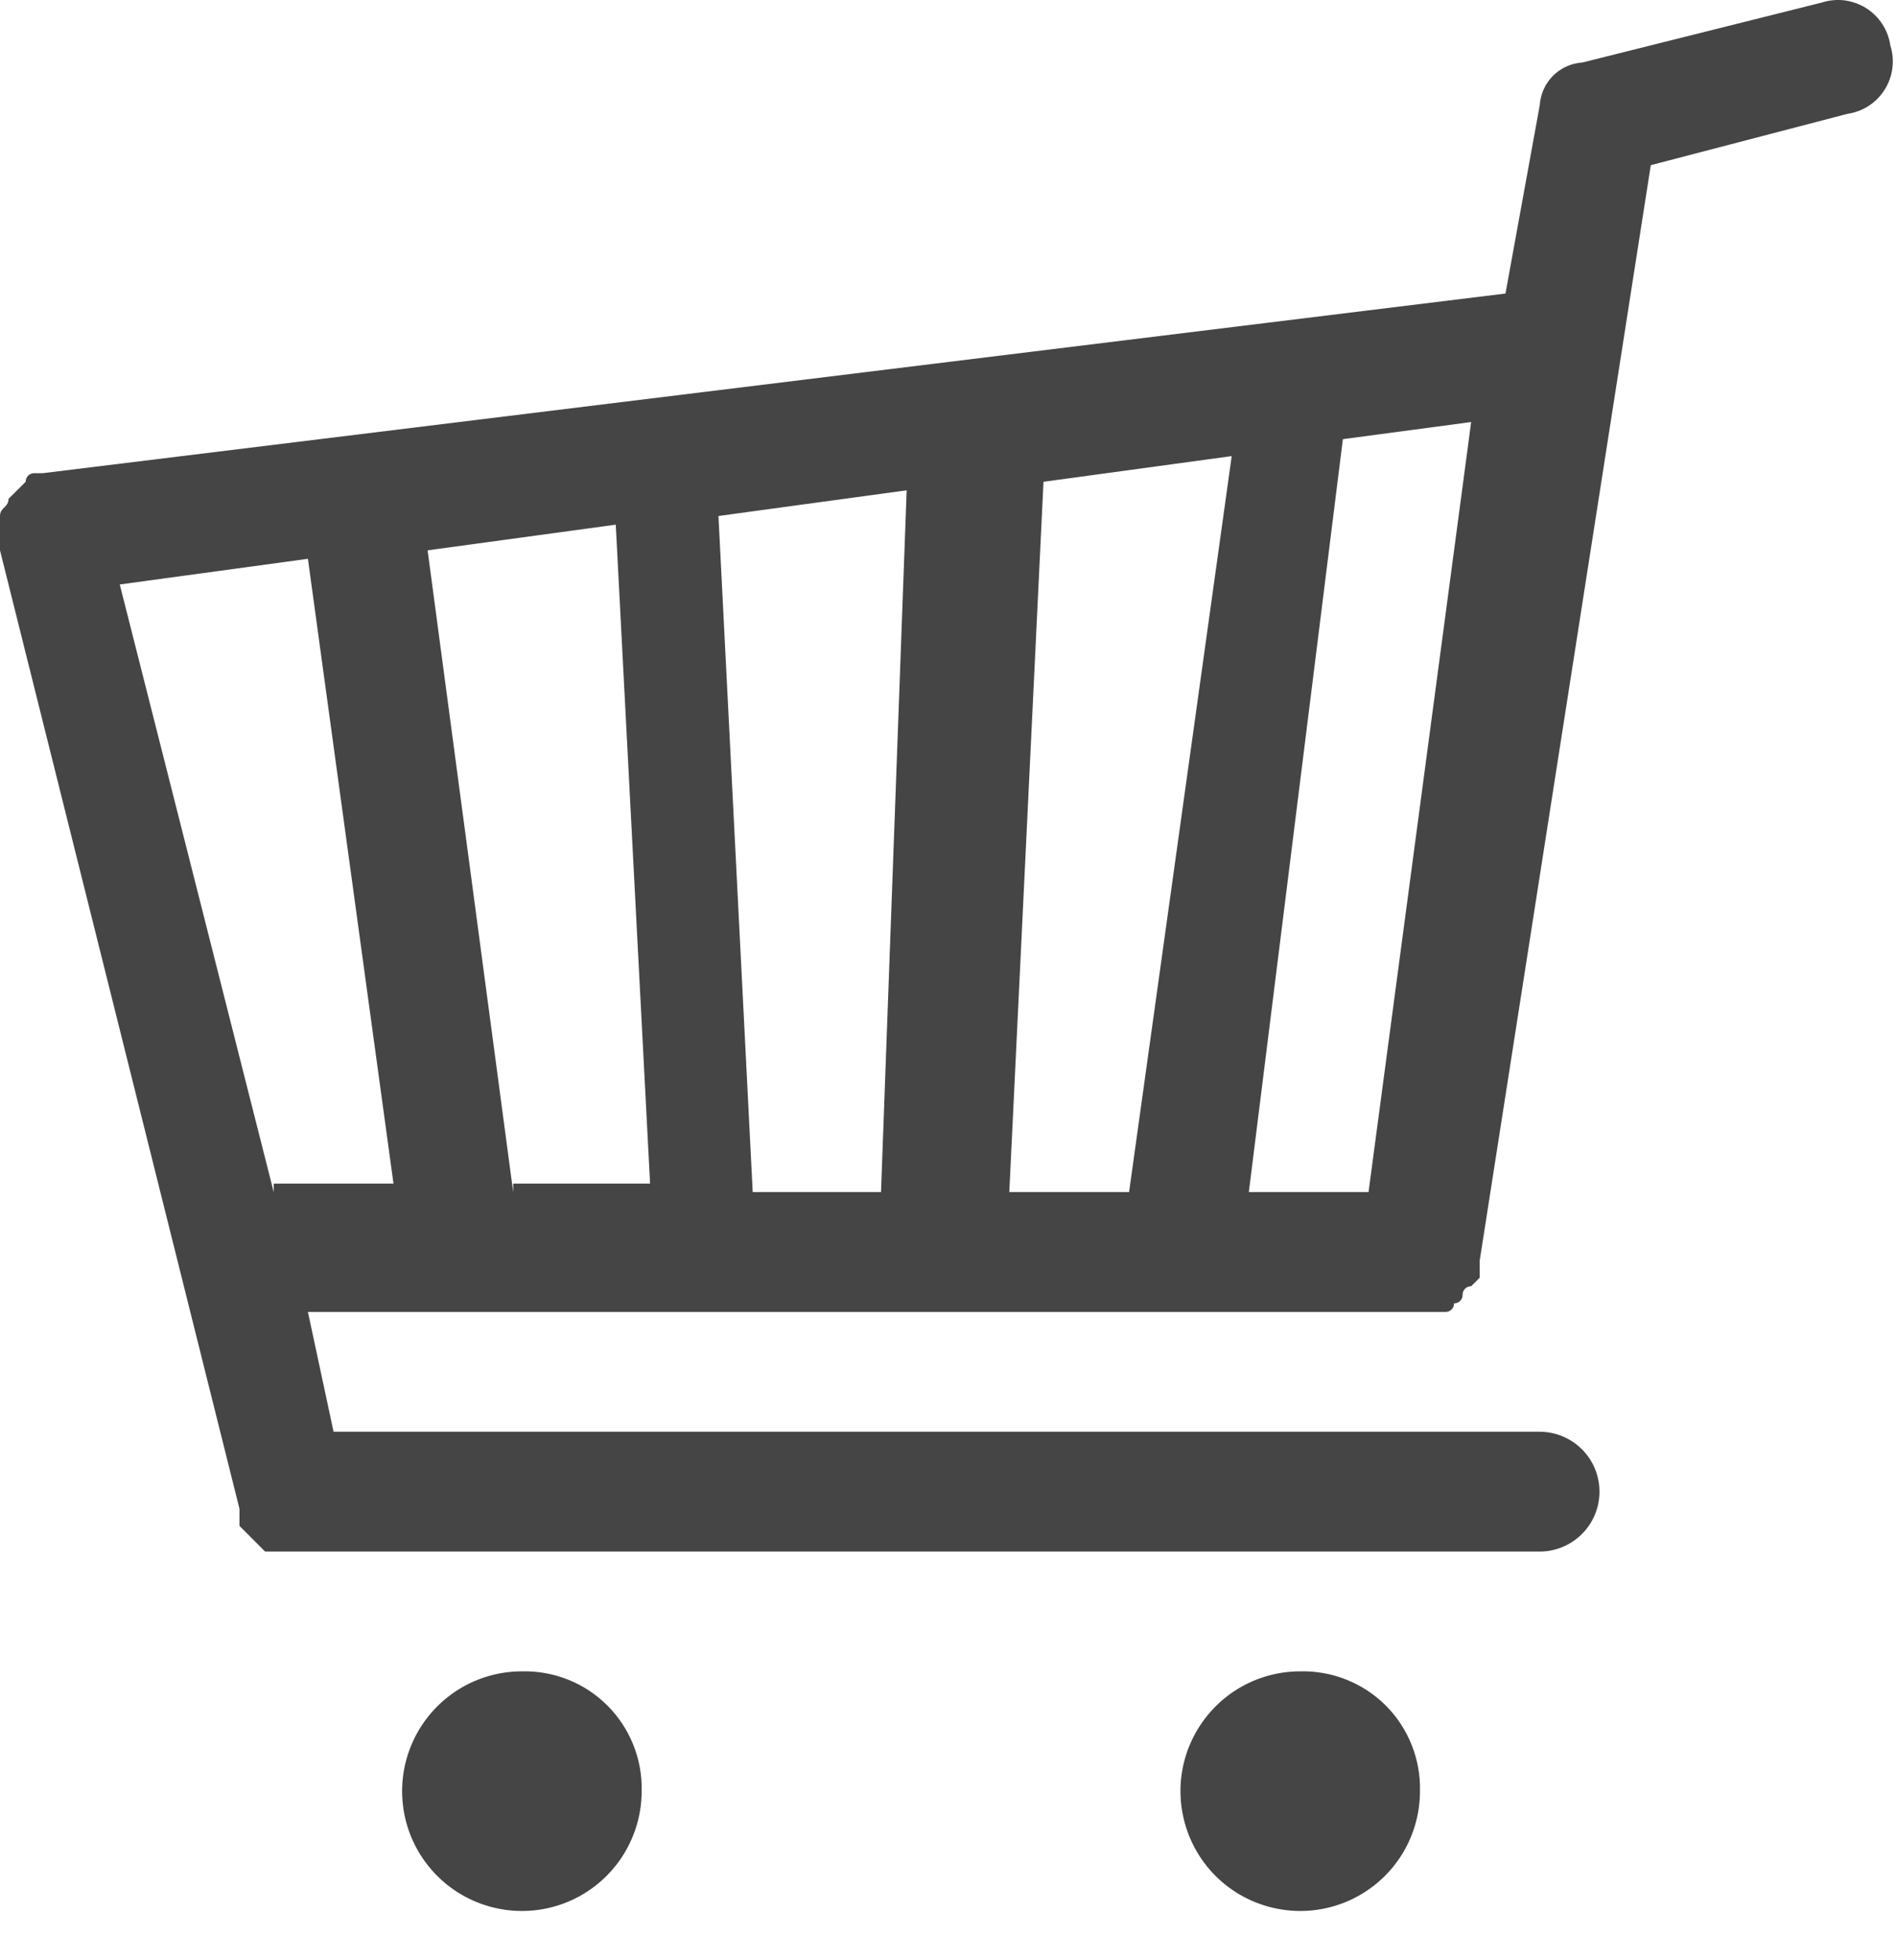 <svg width="30" height="31" viewBox="0 0 30 31" fill="none" xmlns="http://www.w3.org/2000/svg">
<path d="M29.91 0.716C29.892 0.596 29.849 0.481 29.782 0.379C29.716 0.278 29.628 0.192 29.525 0.127C29.422 0.063 29.306 0.022 29.186 0.006C29.065 -0.009 28.943 0.003 28.827 0.04L25.039 0.988C24.863 0.999 24.698 1.074 24.573 1.198C24.449 1.323 24.374 1.488 24.363 1.664L23.821 4.642L0.677 7.483H0.541C0.523 7.483 0.506 7.486 0.489 7.493C0.472 7.5 0.457 7.509 0.445 7.522C0.432 7.535 0.422 7.55 0.416 7.566C0.409 7.583 0.406 7.601 0.406 7.619L0.271 7.754L0.135 7.889C0.135 8.025 0 8.025 0 8.16V8.703L2.842 20.071L3.789 23.86V24.131L3.925 24.266L4.06 24.402L4.195 24.537H24.361C24.612 24.537 24.853 24.437 25.031 24.259C25.209 24.082 25.308 23.841 25.308 23.59C25.308 23.338 25.209 23.097 25.031 22.92C24.853 22.742 24.612 22.642 24.361 22.642H5.278L4.872 20.747H22.872C22.89 20.747 22.907 20.744 22.924 20.738C22.941 20.731 22.956 20.721 22.968 20.708C22.981 20.696 22.991 20.681 22.998 20.664C23.004 20.647 23.008 20.63 23.007 20.612C23.025 20.612 23.043 20.609 23.059 20.602C23.076 20.596 23.091 20.586 23.104 20.573C23.116 20.56 23.126 20.545 23.133 20.529C23.14 20.512 23.143 20.494 23.142 20.476C23.142 20.459 23.145 20.441 23.152 20.424C23.159 20.408 23.169 20.393 23.181 20.38C23.194 20.367 23.209 20.357 23.226 20.351C23.242 20.344 23.26 20.341 23.278 20.341L23.413 20.206V19.935L26.12 2.612L29.233 1.8C29.353 1.783 29.468 1.739 29.57 1.673C29.672 1.606 29.758 1.519 29.822 1.415C29.887 1.312 29.928 1.197 29.943 1.076C29.958 0.956 29.947 0.833 29.91 0.717V0.716ZM4.331 18.852L1.895 9.243L4.872 8.837L6.226 18.718H4.331V18.852ZM8.12 18.852L6.766 8.703L9.743 8.297L10.286 18.718H8.12V18.852ZM13.94 18.852H11.91L11.368 8.16L14.346 7.754L13.94 18.852ZM17.865 18.852H15.97L16.511 7.619L19.489 7.213L17.865 18.852ZM21.654 18.852H19.76L21.248 6.945L23.278 6.674L21.654 18.852ZM8.258 26.431C7.883 26.431 7.516 26.542 7.205 26.75C6.893 26.959 6.65 27.255 6.507 27.601C6.363 27.947 6.326 28.328 6.399 28.696C6.472 29.063 6.653 29.401 6.918 29.666C7.183 29.931 7.52 30.111 7.888 30.184C8.255 30.258 8.636 30.22 8.983 30.077C9.329 29.933 9.625 29.69 9.833 29.379C10.041 29.067 10.153 28.701 10.153 28.326C10.159 28.075 10.114 27.826 10.021 27.594C9.928 27.361 9.788 27.149 9.611 26.972C9.434 26.795 9.223 26.656 8.99 26.563C8.757 26.47 8.508 26.425 8.258 26.431ZM20.573 26.431C20.198 26.431 19.832 26.542 19.52 26.75C19.209 26.959 18.966 27.255 18.822 27.601C18.679 27.947 18.641 28.328 18.715 28.696C18.788 29.063 18.968 29.401 19.233 29.666C19.498 29.931 19.836 30.111 20.203 30.184C20.571 30.258 20.952 30.22 21.298 30.077C21.645 29.933 21.941 29.69 22.149 29.379C22.357 29.067 22.468 28.701 22.468 28.326C22.474 28.075 22.429 27.826 22.336 27.594C22.243 27.361 22.104 27.149 21.927 26.972C21.75 26.795 21.538 26.656 21.305 26.563C21.073 26.47 20.824 26.425 20.573 26.431Z" fill="#454545"/>
</svg>
